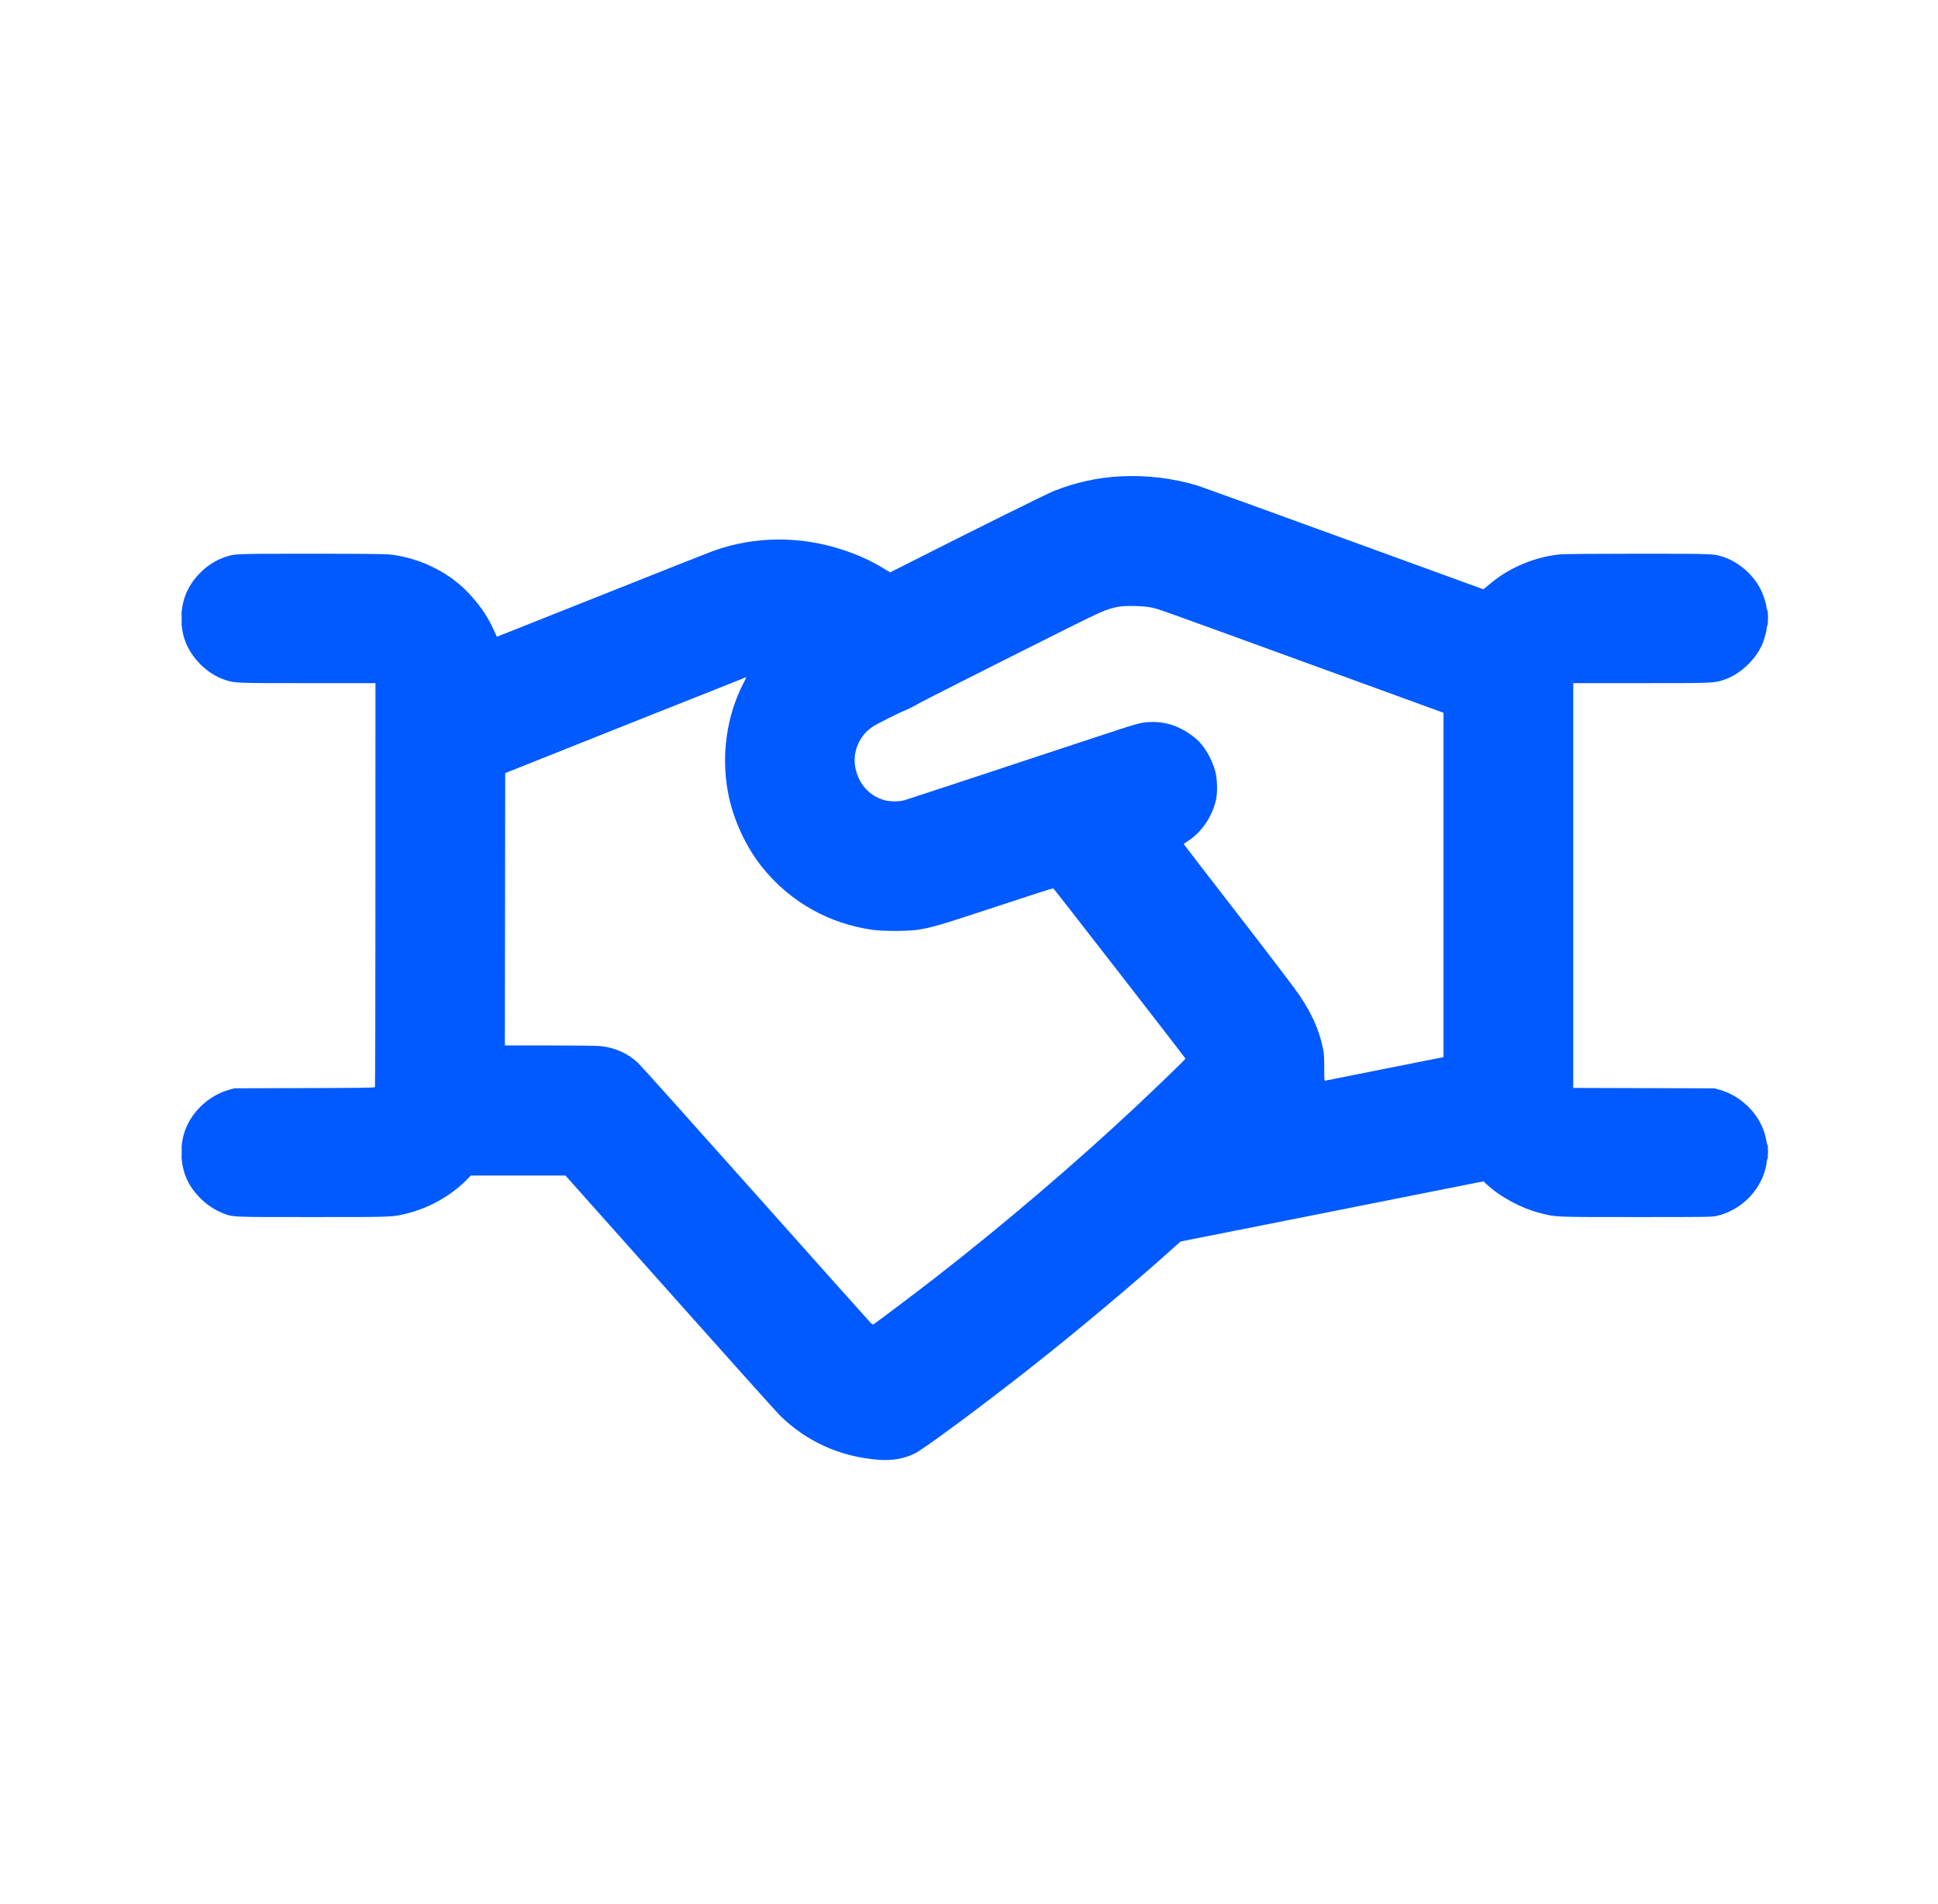 <svg width="57" height="56" viewBox="0 0 57 56" fill="none" xmlns="http://www.w3.org/2000/svg">
<path fill-rule="evenodd" clip-rule="evenodd" d="M32.94 14.01C32.28 14.046 31.644 14.186 31.018 14.431C30.799 14.517 28.757 15.529 26.594 16.625L26.182 16.833L25.978 16.711C25.59 16.478 25.262 16.329 24.795 16.173C23.537 15.755 22.187 15.765 20.975 16.204C20.849 16.249 19.418 16.816 17.793 17.463C16.169 18.11 14.789 18.659 14.726 18.683L14.613 18.726L14.54 18.565C14.339 18.117 14.091 17.757 13.727 17.386C13.147 16.797 12.309 16.399 11.449 16.305C11.333 16.293 10.516 16.285 9.161 16.285C6.861 16.285 6.898 16.284 6.588 16.394C6.076 16.575 5.622 17.028 5.441 17.541C5.297 17.946 5.297 18.431 5.441 18.837C5.623 19.352 6.097 19.822 6.606 19.991C6.909 20.092 6.883 20.091 9.041 20.091L11.043 20.092L11.042 26.021C11.042 29.282 11.036 31.96 11.028 31.973C11.017 31.991 10.549 31.997 8.952 32.001L6.891 32.007L6.742 32.048C6.129 32.221 5.604 32.723 5.42 33.313C5.288 33.738 5.31 34.243 5.48 34.647C5.658 35.07 6.077 35.483 6.508 35.66C6.854 35.801 6.703 35.794 9.186 35.794C11.621 35.794 11.54 35.797 12.001 35.68C12.636 35.519 13.272 35.158 13.72 34.704L13.85 34.572L15.241 34.572L16.631 34.572L19.691 38.007C21.374 39.897 22.835 41.526 22.938 41.627C23.718 42.396 24.706 42.842 25.824 42.931C26.242 42.963 26.587 42.904 26.914 42.742C27.187 42.606 28.928 41.316 30.355 40.19C31.729 39.107 33.431 37.677 34.539 36.676C34.639 36.586 34.726 36.512 34.726 36.512C34.726 36.512 36.733 36.114 39.181 35.628L43.631 34.743L43.706 34.814C44.116 35.199 44.737 35.534 45.313 35.68C45.775 35.797 45.693 35.794 48.128 35.794C50.224 35.794 50.357 35.792 50.498 35.759C51.184 35.6 51.756 35.045 51.925 34.372C51.946 34.292 51.962 34.2 51.962 34.167C51.963 34.134 51.971 34.102 51.981 34.096C51.992 34.089 52 33.993 52 33.87C52 33.752 51.993 33.66 51.984 33.665C51.975 33.671 51.962 33.63 51.956 33.574C51.949 33.518 51.922 33.403 51.896 33.318C51.71 32.722 51.186 32.22 50.573 32.049L50.423 32.008L48.347 32.002L46.272 31.996V26.044V20.092L48.273 20.091C50.432 20.091 50.405 20.092 50.709 19.991C51.185 19.832 51.654 19.389 51.844 18.916C51.899 18.782 51.963 18.539 51.963 18.467C51.963 18.438 51.971 18.41 51.981 18.403C51.992 18.397 52 18.297 52 18.168C52 18.045 51.993 17.948 51.984 17.954C51.975 17.959 51.962 17.918 51.956 17.861C51.937 17.704 51.842 17.431 51.748 17.265C51.523 16.869 51.136 16.539 50.727 16.394C50.417 16.284 50.452 16.285 48.165 16.285C46.835 16.285 46 16.293 45.877 16.305C45.149 16.379 44.411 16.685 43.859 17.142C43.789 17.199 43.709 17.265 43.68 17.289L43.628 17.331L39.506 15.831C37.239 15.005 35.312 14.309 35.225 14.282C34.497 14.062 33.704 13.967 32.94 14.01ZM32.9 17.844C32.581 17.9 32.411 17.972 31.335 18.51C28.95 19.703 27.126 20.625 26.968 20.719C26.876 20.774 26.725 20.849 26.633 20.887C26.416 20.974 25.807 21.281 25.662 21.376C25.277 21.629 25.069 22.116 25.155 22.565C25.248 23.058 25.573 23.418 26.031 23.538C26.185 23.578 26.452 23.577 26.596 23.536C26.657 23.518 27.673 23.185 28.853 22.795C30.033 22.405 31.507 21.918 32.128 21.713C33.498 21.261 33.534 21.25 33.801 21.236C34.3 21.209 34.759 21.374 35.184 21.732C35.412 21.924 35.647 22.322 35.742 22.679C35.805 22.917 35.814 23.321 35.76 23.544C35.642 24.034 35.338 24.476 34.942 24.733C34.872 24.778 34.815 24.819 34.815 24.824C34.815 24.83 35.535 25.763 36.415 26.899C37.344 28.098 38.101 29.093 38.22 29.272C38.595 29.835 38.796 30.288 38.913 30.84C38.94 30.965 38.947 31.083 38.948 31.394C38.948 31.78 38.949 31.79 38.985 31.781C39.006 31.776 39.795 31.618 40.739 31.431L42.456 31.09V26.027V20.963L38.519 19.529C34.003 17.885 34.095 17.918 33.873 17.869C33.648 17.819 33.117 17.805 32.9 17.844ZM5.34 18.189C5.34 18.317 5.343 18.37 5.347 18.305C5.35 18.241 5.35 18.136 5.347 18.072C5.343 18.008 5.34 18.061 5.34 18.189ZM18.404 21.324L14.859 22.737L14.854 26.742L14.849 30.747L16.169 30.747C16.912 30.747 17.567 30.755 17.667 30.766C18.091 30.81 18.47 30.982 18.771 31.265C18.844 31.334 20.402 33.072 22.234 35.128C24.065 37.184 25.586 38.886 25.613 38.911C25.64 38.936 25.668 38.957 25.675 38.957C25.694 38.957 26.947 38.014 27.503 37.581C29.538 35.998 31.626 34.216 33.425 32.53C34.08 31.915 34.871 31.15 34.867 31.135C34.856 31.103 30.998 26.133 30.978 26.125C30.966 26.12 30.219 26.36 29.317 26.659C27.657 27.207 27.39 27.286 26.987 27.345C26.676 27.39 25.957 27.39 25.644 27.344C24.378 27.159 23.27 26.538 22.461 25.559C21.947 24.937 21.556 24.096 21.409 23.293C21.208 22.201 21.372 21.05 21.866 20.093C21.916 19.996 21.953 19.914 21.953 19.914C21.953 19.914 20.354 20.547 18.404 21.324ZM5.34 33.891C5.34 34.014 5.343 34.062 5.347 33.997C5.35 33.933 5.35 33.832 5.347 33.773C5.343 33.715 5.34 33.767 5.34 33.891Z" fill="#005AFF"/>
</svg>
